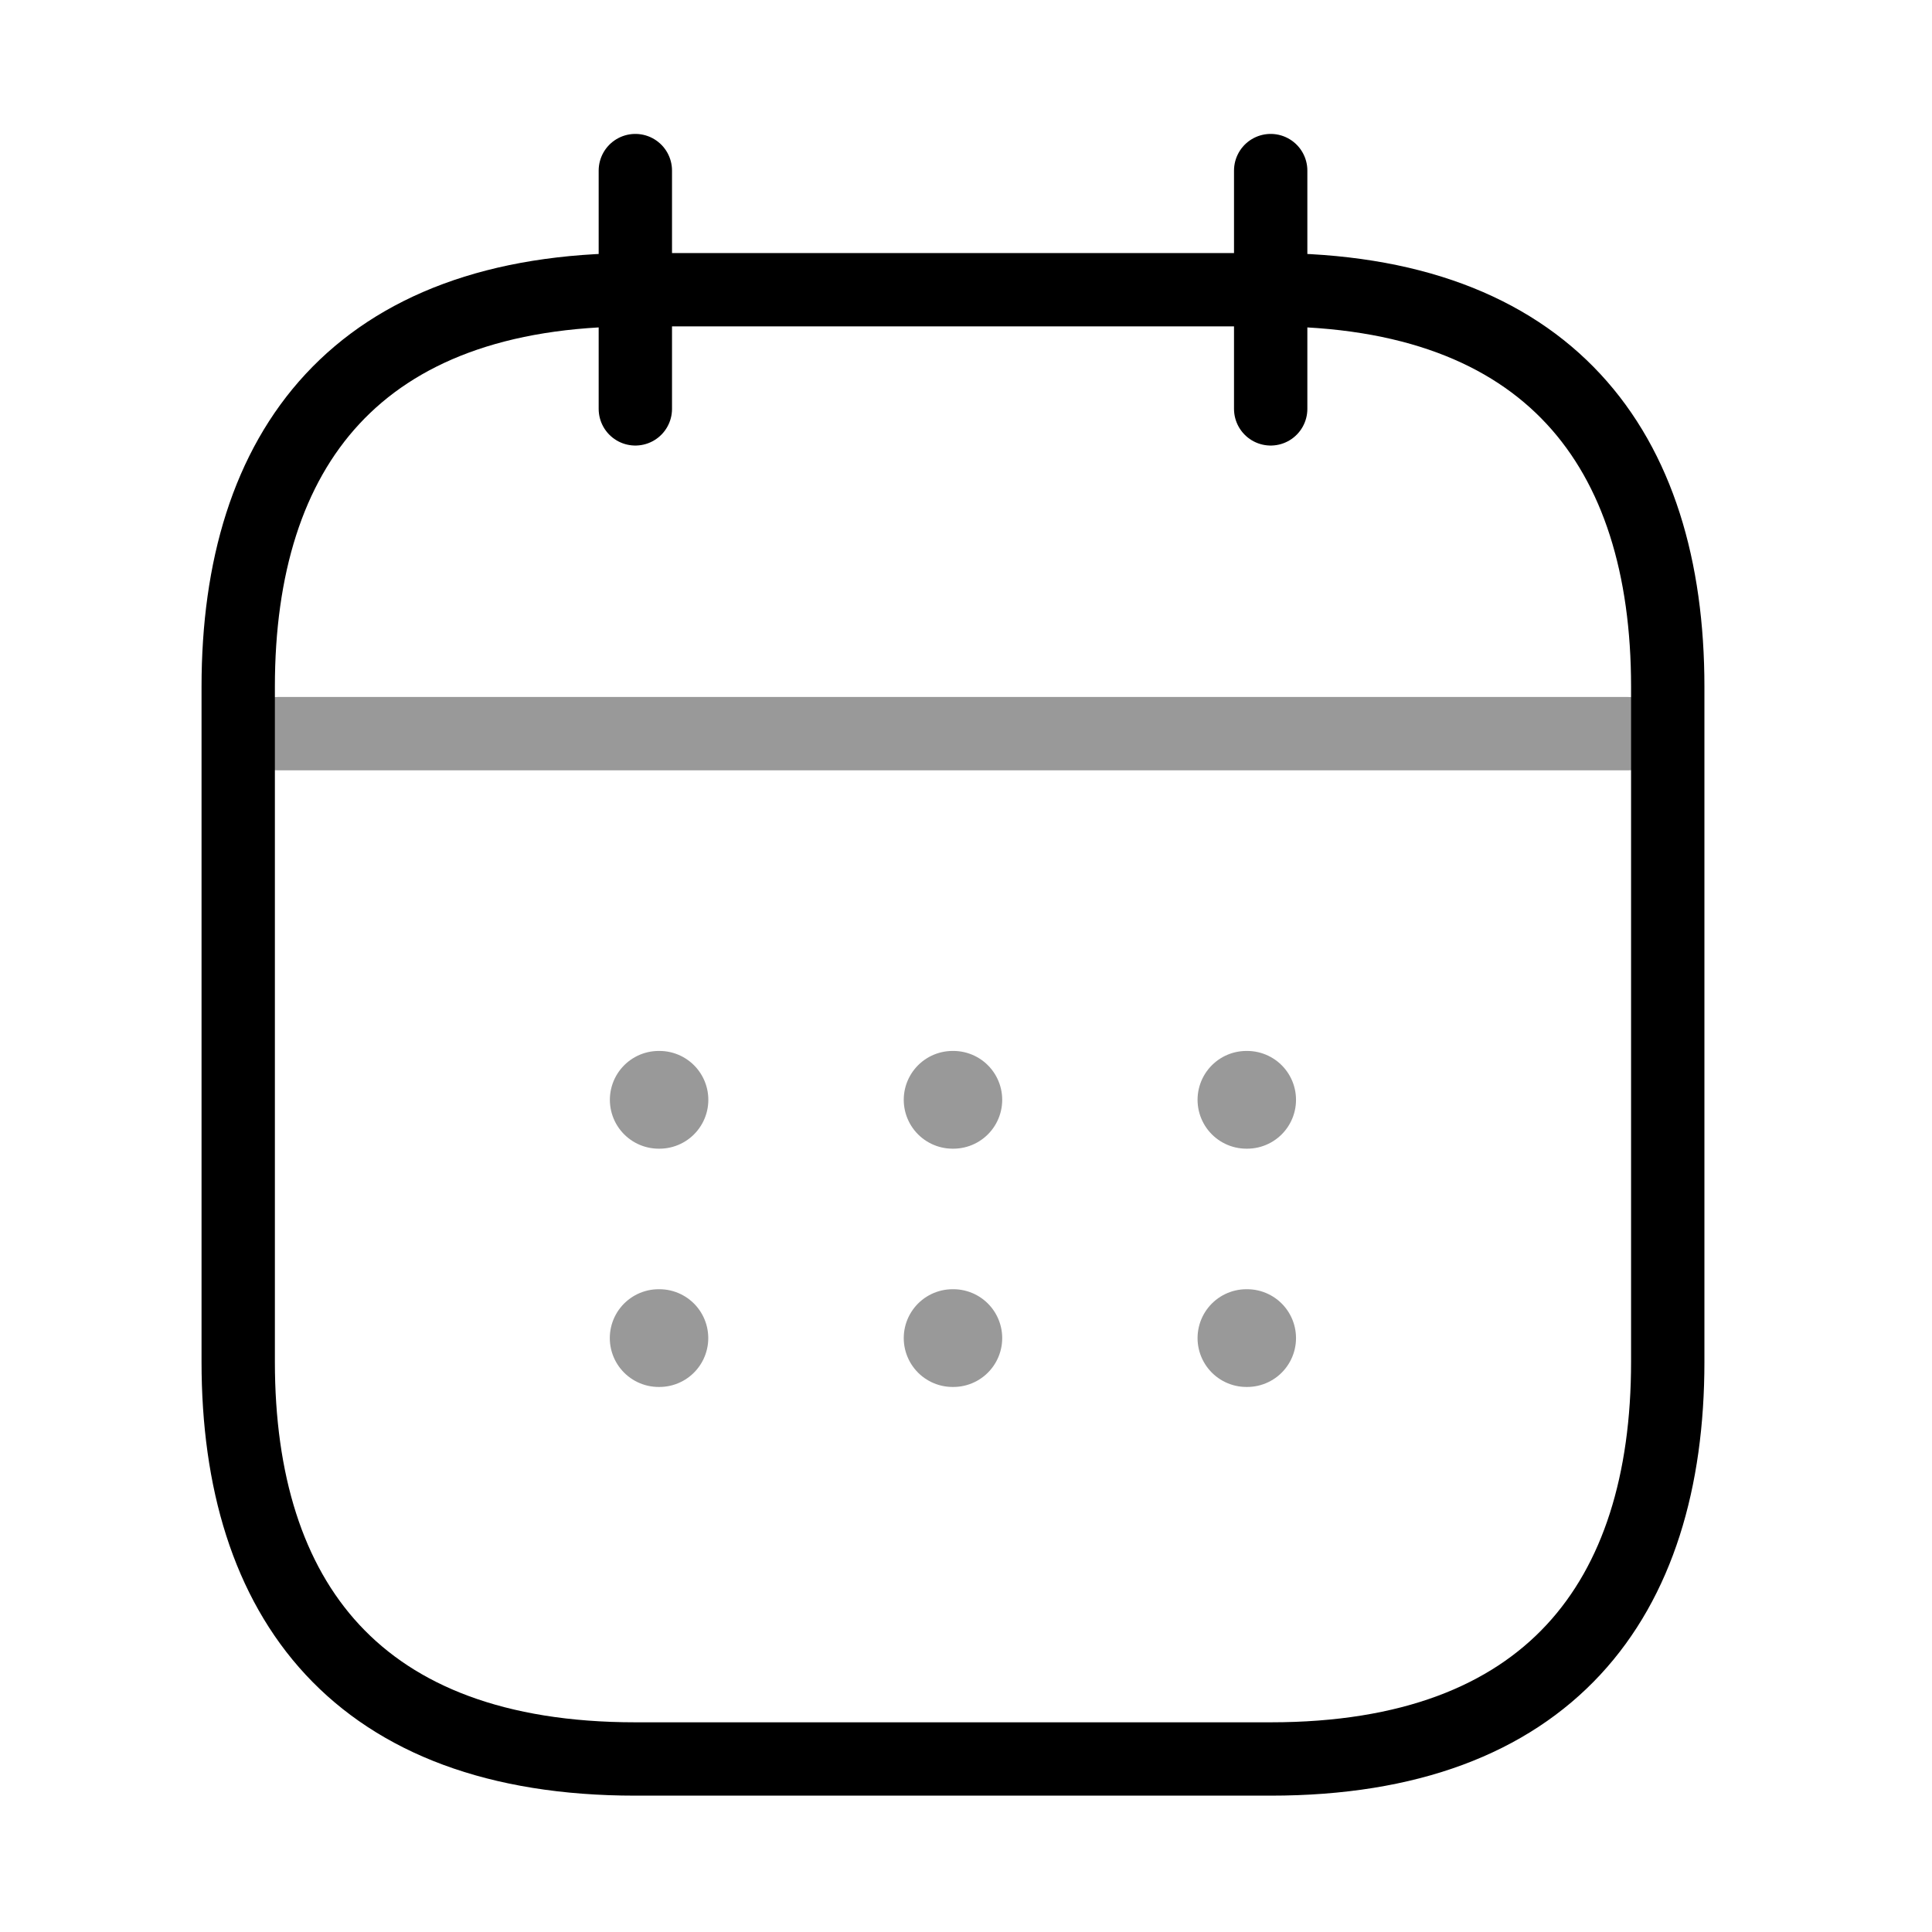 <svg width="27" height="27" viewBox="0 0 27 27" fill="none" xmlns="http://www.w3.org/2000/svg">
<path d="M8.879 2.384V5.714" stroke="black" stroke-width="1.025" stroke-miterlimit="10" stroke-linecap="round" stroke-linejoin="round"/>
<path d="M17.758 2.384V5.714" stroke="black" stroke-width="1.025" stroke-miterlimit="10" stroke-linecap="round" stroke-linejoin="round"/>
<path opacity="0.4" d="M3.884 10.253H22.752" stroke="black" stroke-width="1.025" stroke-miterlimit="10" stroke-linecap="round" stroke-linejoin="round"/>
<path d="M23.307 9.598V19.032C23.307 22.362 21.642 24.582 17.758 24.582H8.879C4.994 24.582 3.329 22.362 3.329 19.032V9.598C3.329 6.269 4.994 4.049 8.879 4.049H17.758C21.642 4.049 23.307 6.269 23.307 9.598Z" stroke="black" stroke-width="1.025" stroke-miterlimit="10" stroke-linecap="round" stroke-linejoin="round"/>
<path opacity="0.4" d="M17.419 15.37H17.429" stroke="black" stroke-width="1.366" stroke-linecap="round" stroke-linejoin="round"/>
<path opacity="0.4" d="M17.419 18.7H17.429" stroke="black" stroke-width="1.366" stroke-linecap="round" stroke-linejoin="round"/>
<path opacity="0.4" d="M13.313 15.37H13.323" stroke="black" stroke-width="1.366" stroke-linecap="round" stroke-linejoin="round"/>
<path opacity="0.4" d="M13.313 18.7H13.323" stroke="black" stroke-width="1.366" stroke-linecap="round" stroke-linejoin="round"/>
<path opacity="0.4" d="M9.206 15.37H9.216" stroke="black" stroke-width="1.366" stroke-linecap="round" stroke-linejoin="round"/>
<path opacity="0.4" d="M9.205 18.7H9.215" stroke="black" stroke-width="1.366" stroke-linecap="round" stroke-linejoin="round"/>
</svg>
